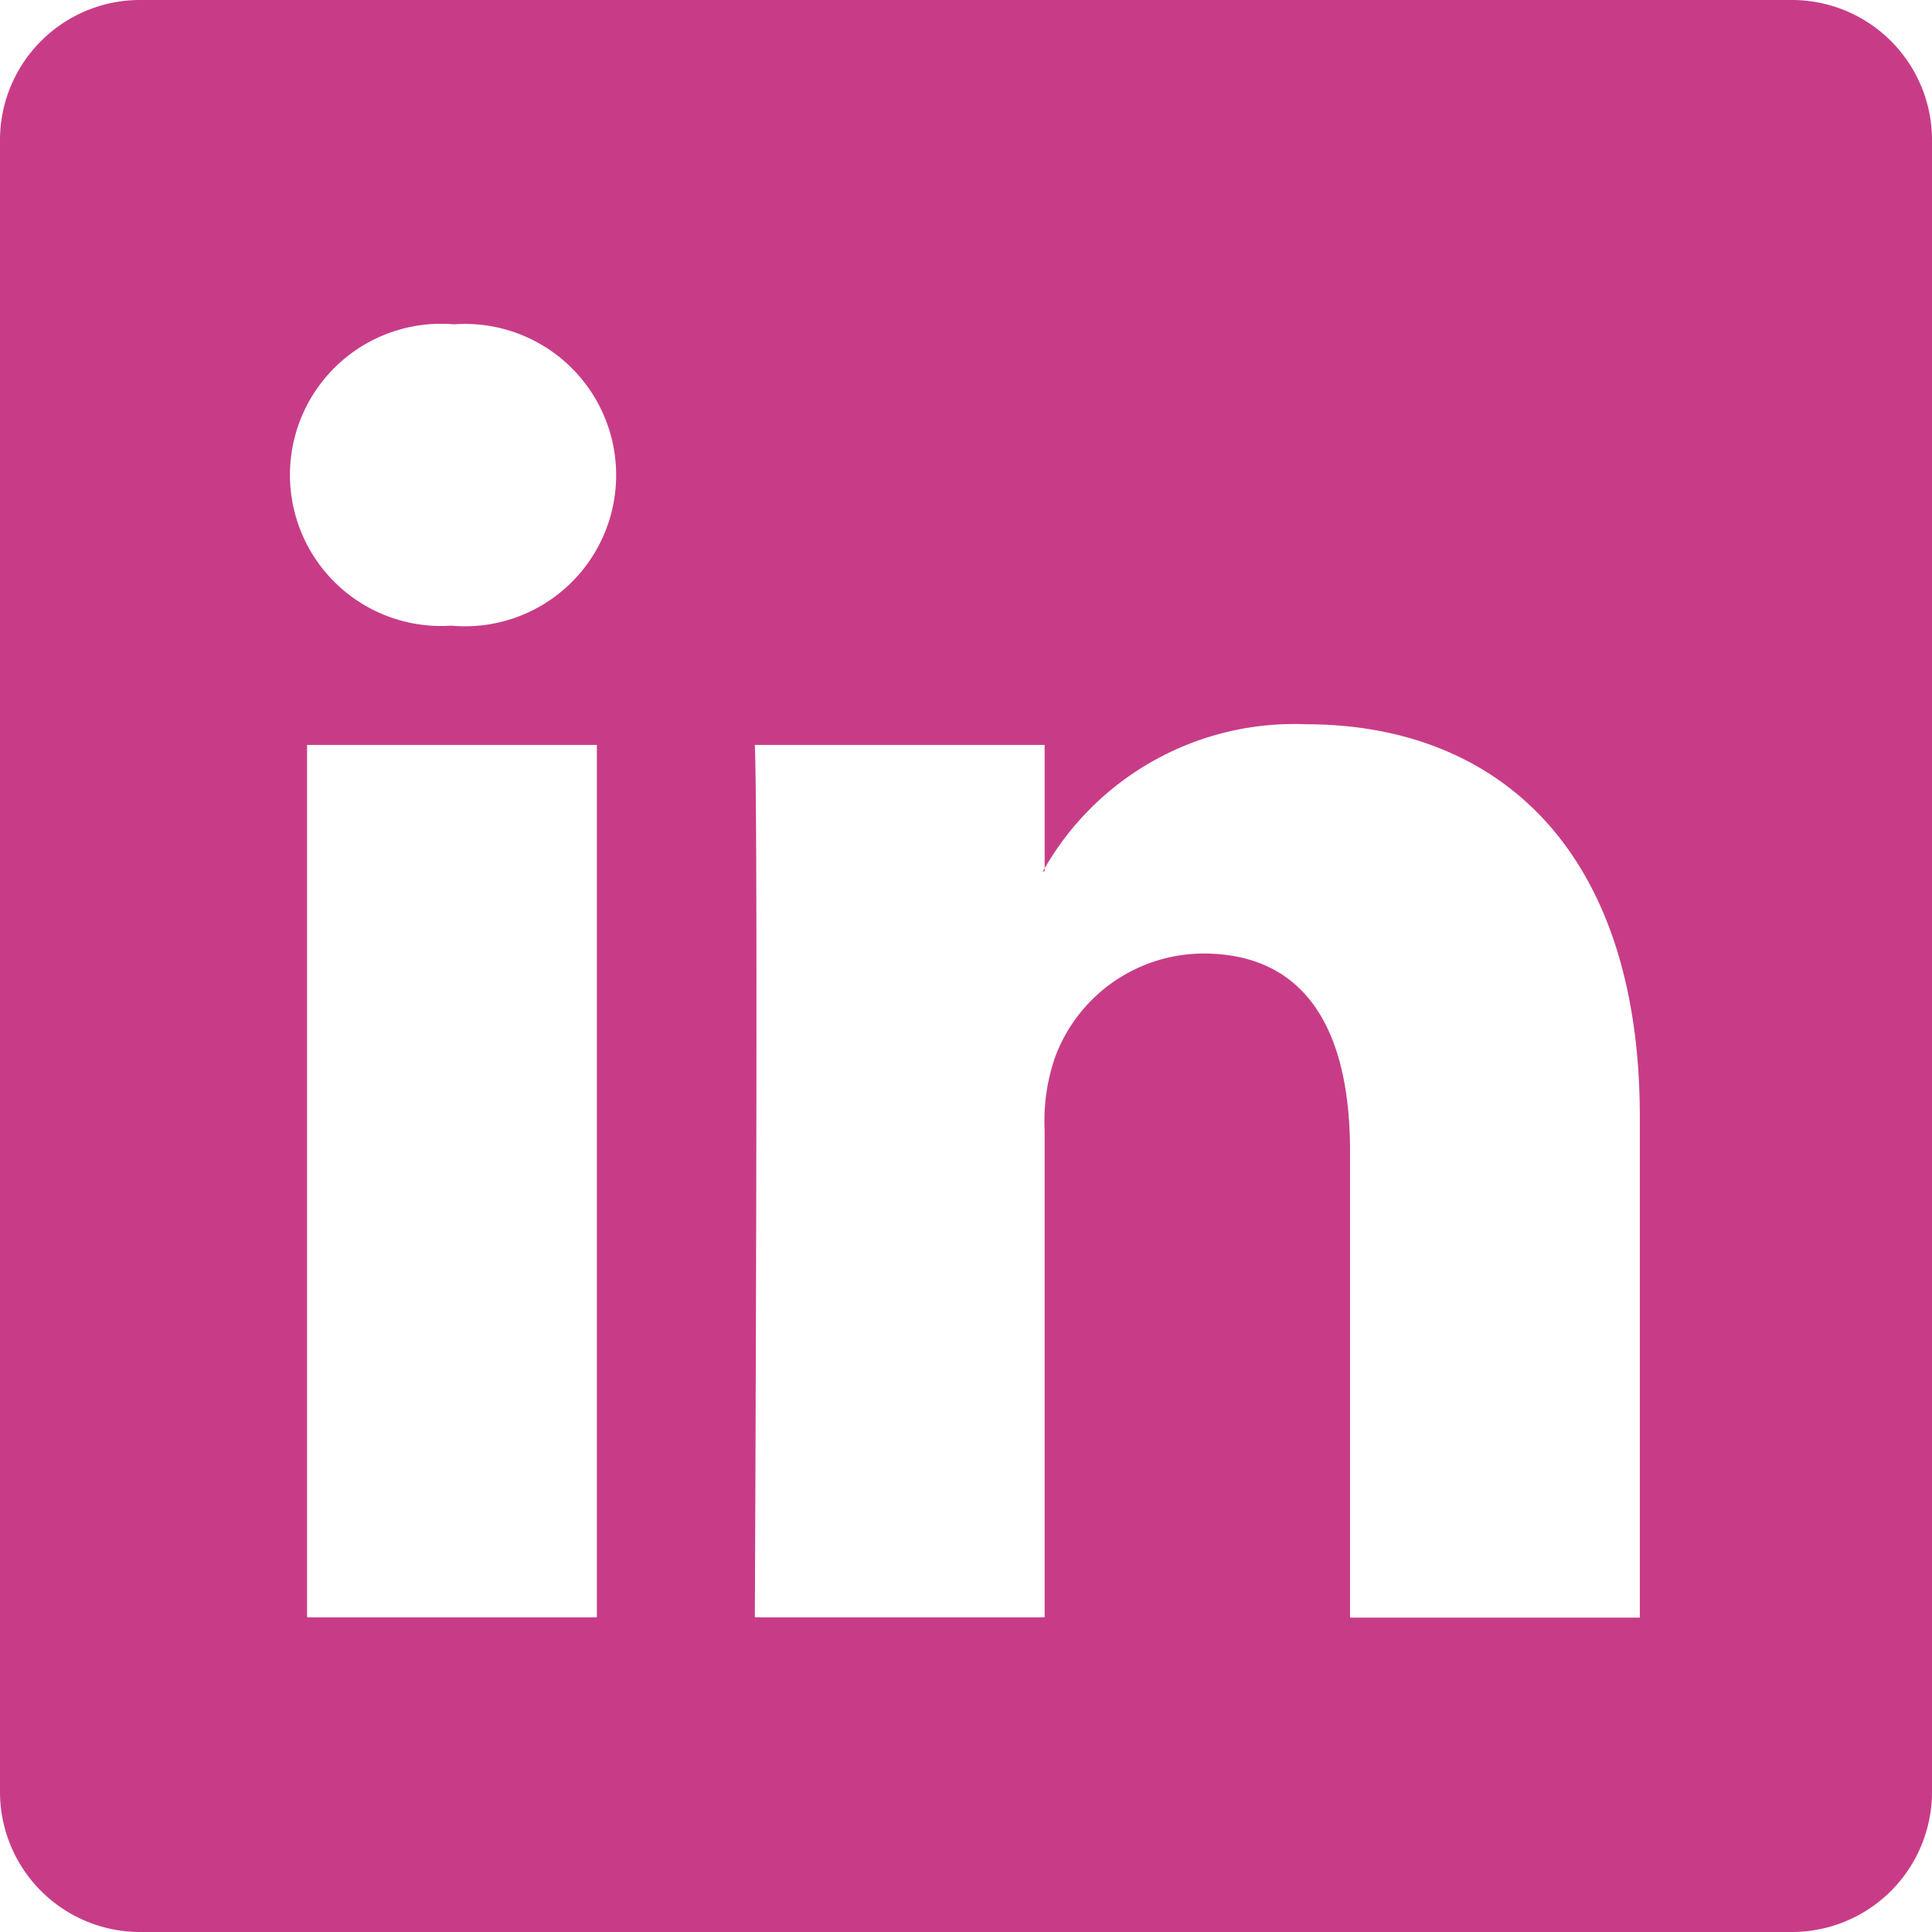 <svg xmlns="http://www.w3.org/2000/svg" width="48" height="48" viewBox="0 0 48 48"><path d="M0,3.438A3.482,3.482,0,0,1,3.525,0h40.95A3.482,3.482,0,0,1,48,3.438V44.562A3.482,3.482,0,0,1,44.475,48H3.525A3.482,3.482,0,0,1,0,44.562ZM14.829,40.182V18.507h-7.2V40.182Zm-3.6-24.636a3.756,3.756,0,1,0,.048-7.488,3.754,3.754,0,1,0-.1,7.488ZM25.953,40.182v-12.1a4.891,4.891,0,0,1,.24-1.758,3.94,3.94,0,0,1,3.7-2.634c2.607,0,3.648,1.986,3.648,4.9v11.6h7.2V27.75c0-6.66-3.552-9.756-8.292-9.756a7.157,7.157,0,0,0-6.495,3.579v.075h-.048l.048-.075V18.507h-7.2c.09,2.034,0,21.675,0,21.675Z" fill="#c83c87"/></svg>